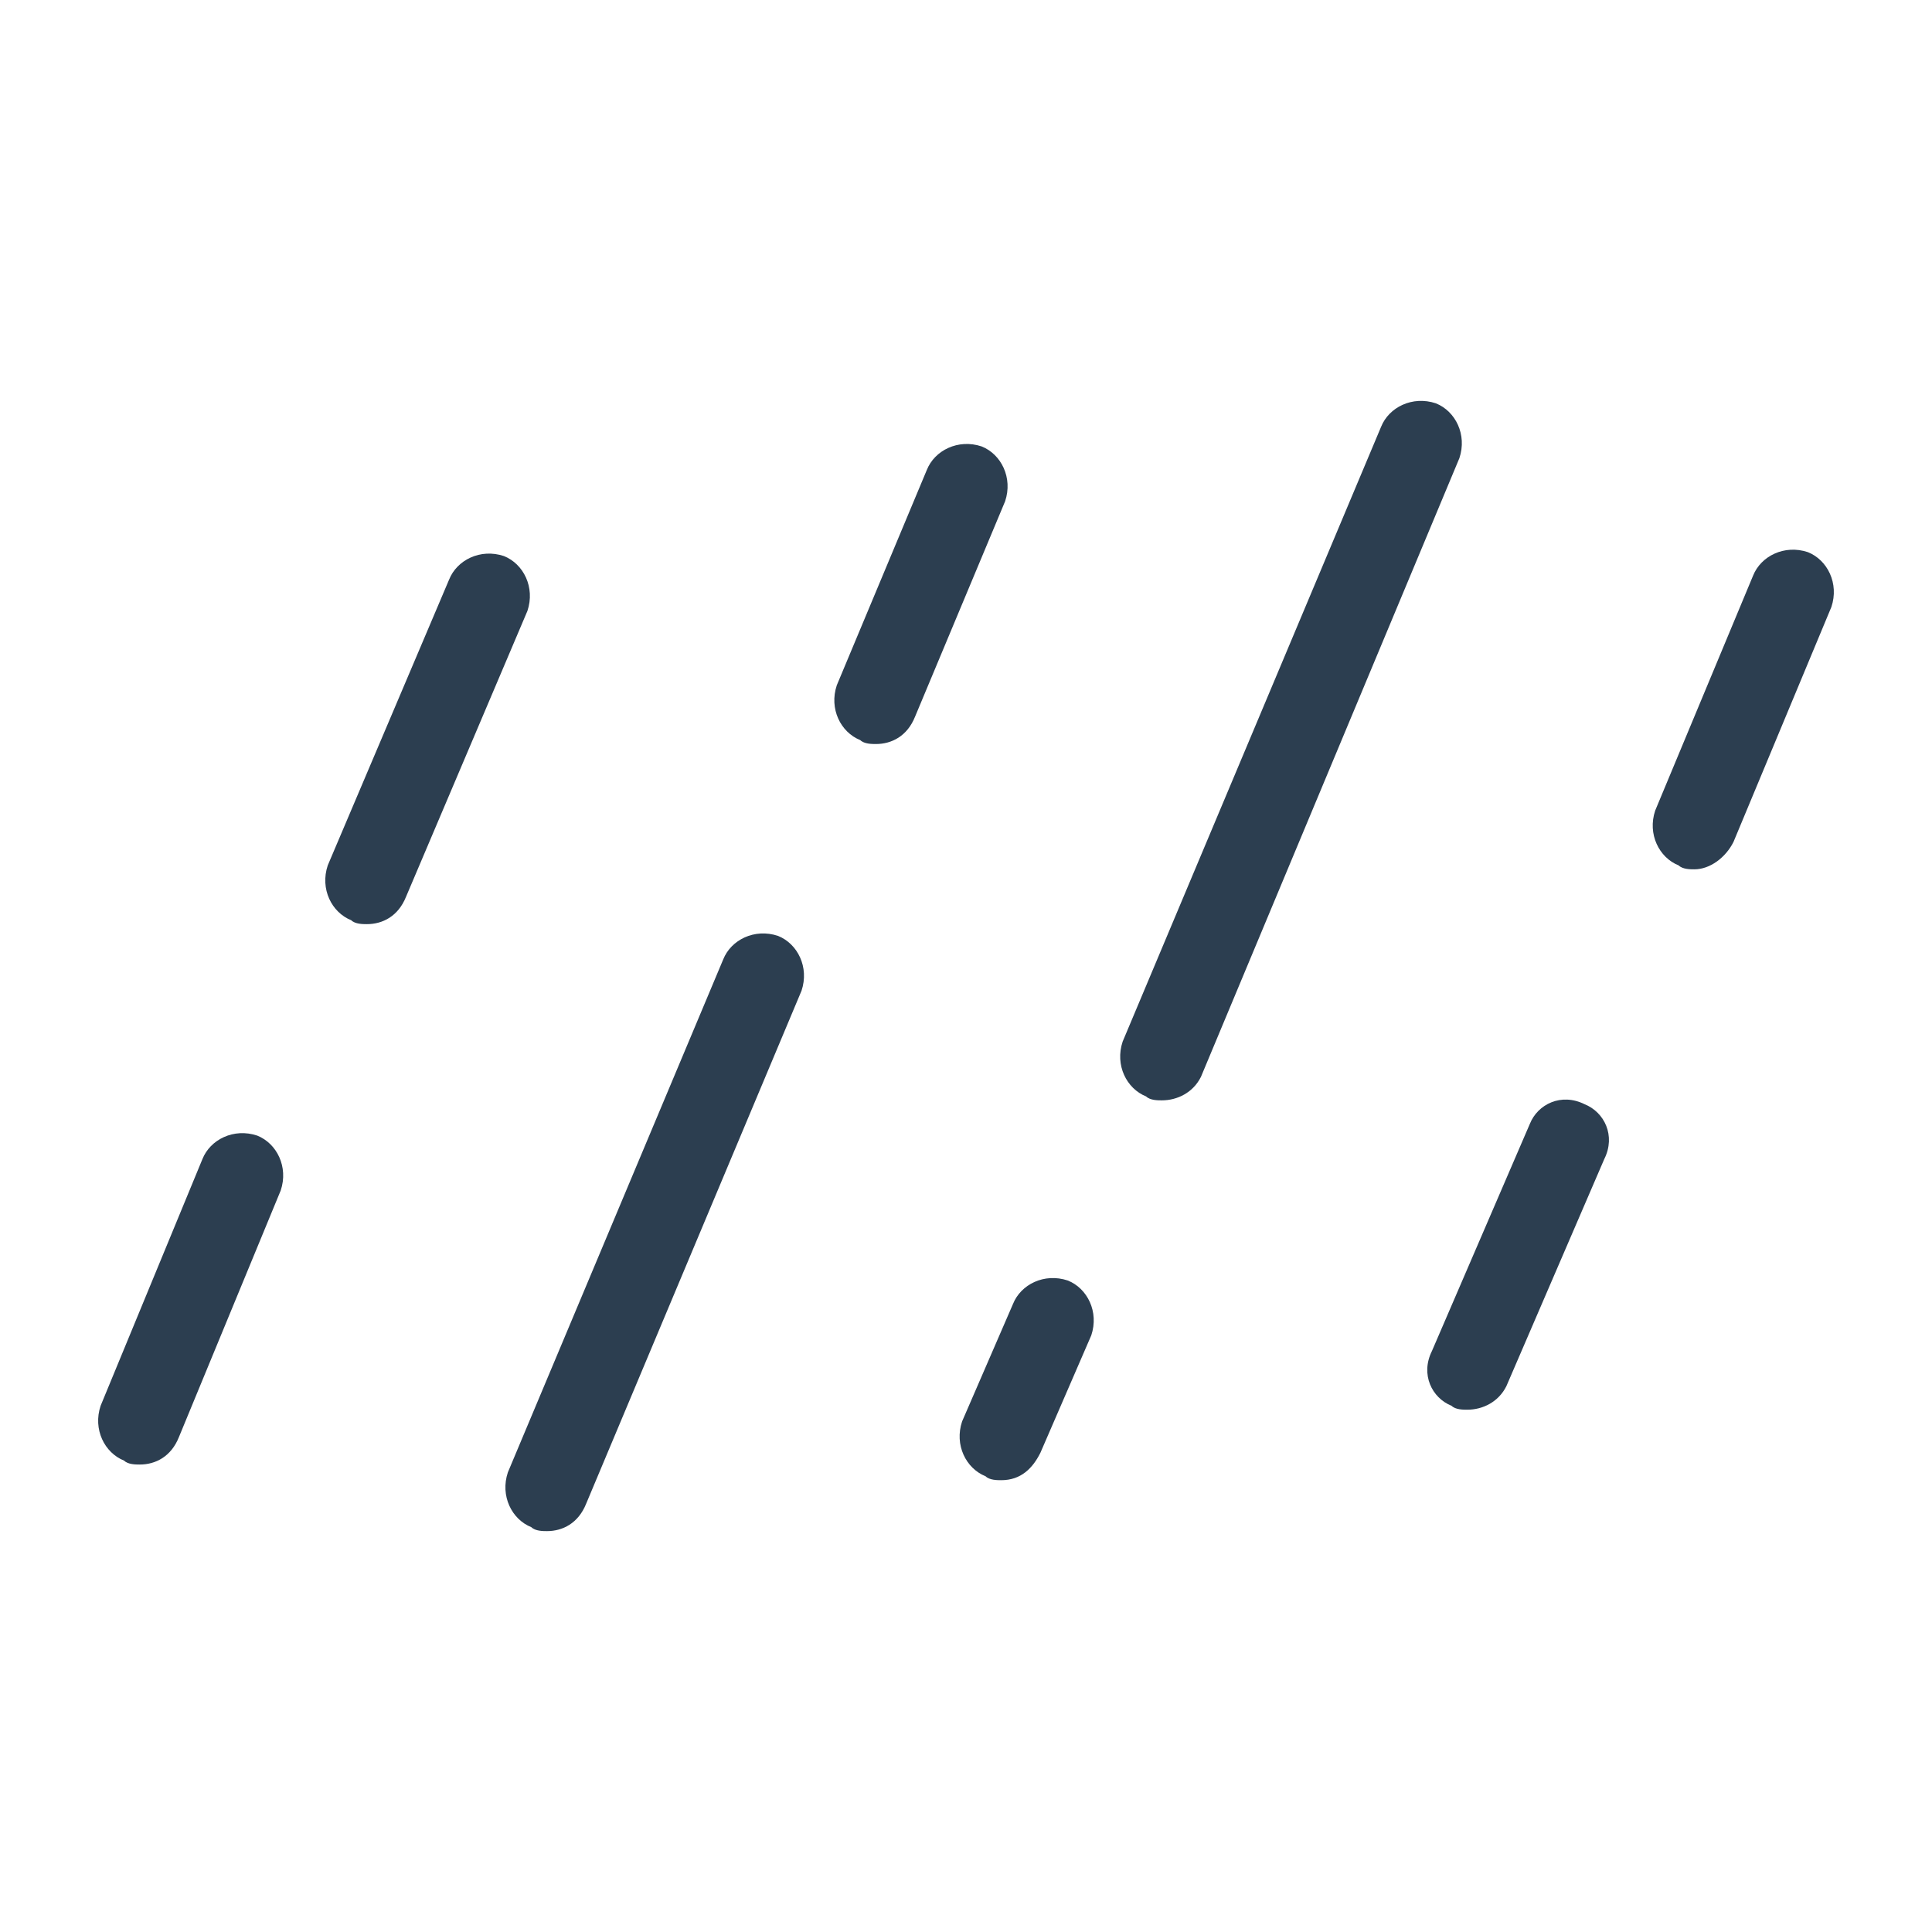 <?xml version="1.0" encoding="utf-8"?>
<!-- Generator: Adobe Illustrator 16.0.0, SVG Export Plug-In . SVG Version: 6.00 Build 0)  -->
<!DOCTYPE svg PUBLIC "-//W3C//DTD SVG 1.1//EN" "http://www.w3.org/Graphics/SVG/1.1/DTD/svg11.dtd">
<svg version="1.1" id="Layer_1" xmlns="http://www.w3.org/2000/svg" xmlns:xlink="http://www.w3.org/1999/xlink" x="0px" y="0px"
	 width="538.582px" height="538.582px" viewBox="0 0 538.582 538.582" enable-background="new 0 0 538.582 538.582"
	 xml:space="preserve">
<g>
	<g>
		<path fill="#2C3E50" d="M152.492,426.827c-1.096,0-3.273,0-4.371-1.096c-5.462-2.178-8.732-8.736-6.544-15.283l60.033-142.996
			c2.18-5.463,8.739-8.736,15.283-6.551c5.464,2.181,8.739,8.736,6.549,15.281l-60.038,142.998
			C161.222,424.637,156.856,426.827,152.492,426.827z"/>
	</g>
	<g>
		<path fill="#2C3E50" d="M244.184,207.411c-1.094,0-3.273,0-4.37-1.091c-5.462-2.183-8.733-8.734-6.543-15.282L258.372,131
			c2.179-5.459,8.737-8.732,15.281-6.55c5.462,2.18,8.737,8.735,6.546,15.284l-25.104,60.036
			C252.918,205.229,248.55,207.411,244.184,207.411z"/>
	</g>
	<g>
		<path fill="#2C3E50" d="M279.113,412.633c-1.096,0-3.273,0-4.365-1.096c-5.462-2.178-8.736-8.731-6.549-15.282l14.19-32.743
			c2.178-5.462,8.734-8.733,15.283-6.543c5.462,2.177,8.733,8.733,6.543,15.282l-14.185,32.743
			C287.85,409.354,284.573,412.633,279.113,412.633z"/>
	</g>
	<g>
		<path fill="#2C3E50" d="M323.871,306.746c-1.095,0-3.272,0-4.37-1.095c-5.46-2.178-8.731-8.735-6.543-15.282l72.043-171.38
			c2.18-5.461,8.737-8.733,15.282-6.551c5.462,2.185,8.737,8.736,6.548,15.283L334.785,300.2
			C332.602,304.566,328.236,306.746,323.871,306.746z"/>
	</g>
	<g>
		<path fill="#2C3E50" d="M38.963,408.268c-1.098,0-3.275,0-4.37-1.093c-5.464-2.18-8.735-8.739-6.547-15.282l28.384-68.773
			c2.18-5.462,8.737-8.735,15.283-6.548c5.462,2.182,8.737,8.737,6.545,15.285l-28.384,68.771
			C47.693,406.081,43.329,408.268,38.963,408.268z"/>
	</g>
	<g>
		<path fill="#2C3E50" d="M102.275,257.623c-1.094,0-3.27,0-4.366-1.091c-5.462-2.18-8.736-8.734-6.545-15.282l33.835-79.687
			c2.181-5.461,8.739-8.734,15.283-6.55c5.464,2.182,8.739,8.737,6.551,15.284l-33.841,79.684
			C111.009,255.441,106.644,257.623,102.275,257.623z"/>
	</g>
	<g>
		<path fill="#2C3E50" d="M409.017,392.984c-1.095,0-3.275,0-4.37-1.092c-5.462-2.18-8.735-8.739-5.462-15.283l27.292-63.31
			c2.18-5.464,8.735-8.737,15.282-5.464c5.462,2.182,8.734,8.737,5.462,15.283l-27.293,63.312
			C417.749,390.798,413.383,392.984,409.017,392.984z"/>
	</g>
	<g>
		<path fill="#2C3E50" d="M472.329,242.342c-1.095,0-3.273,0-4.368-1.091c-5.46-2.178-8.733-8.734-6.547-15.282l27.29-65.497
			c2.181-5.461,8.737-8.734,15.284-6.549c5.464,2.182,8.735,8.736,6.547,15.283l-27.29,65.497
			C481.058,239.069,476.693,242.342,472.329,242.342z"/>
	</g>
</g>
</svg>
